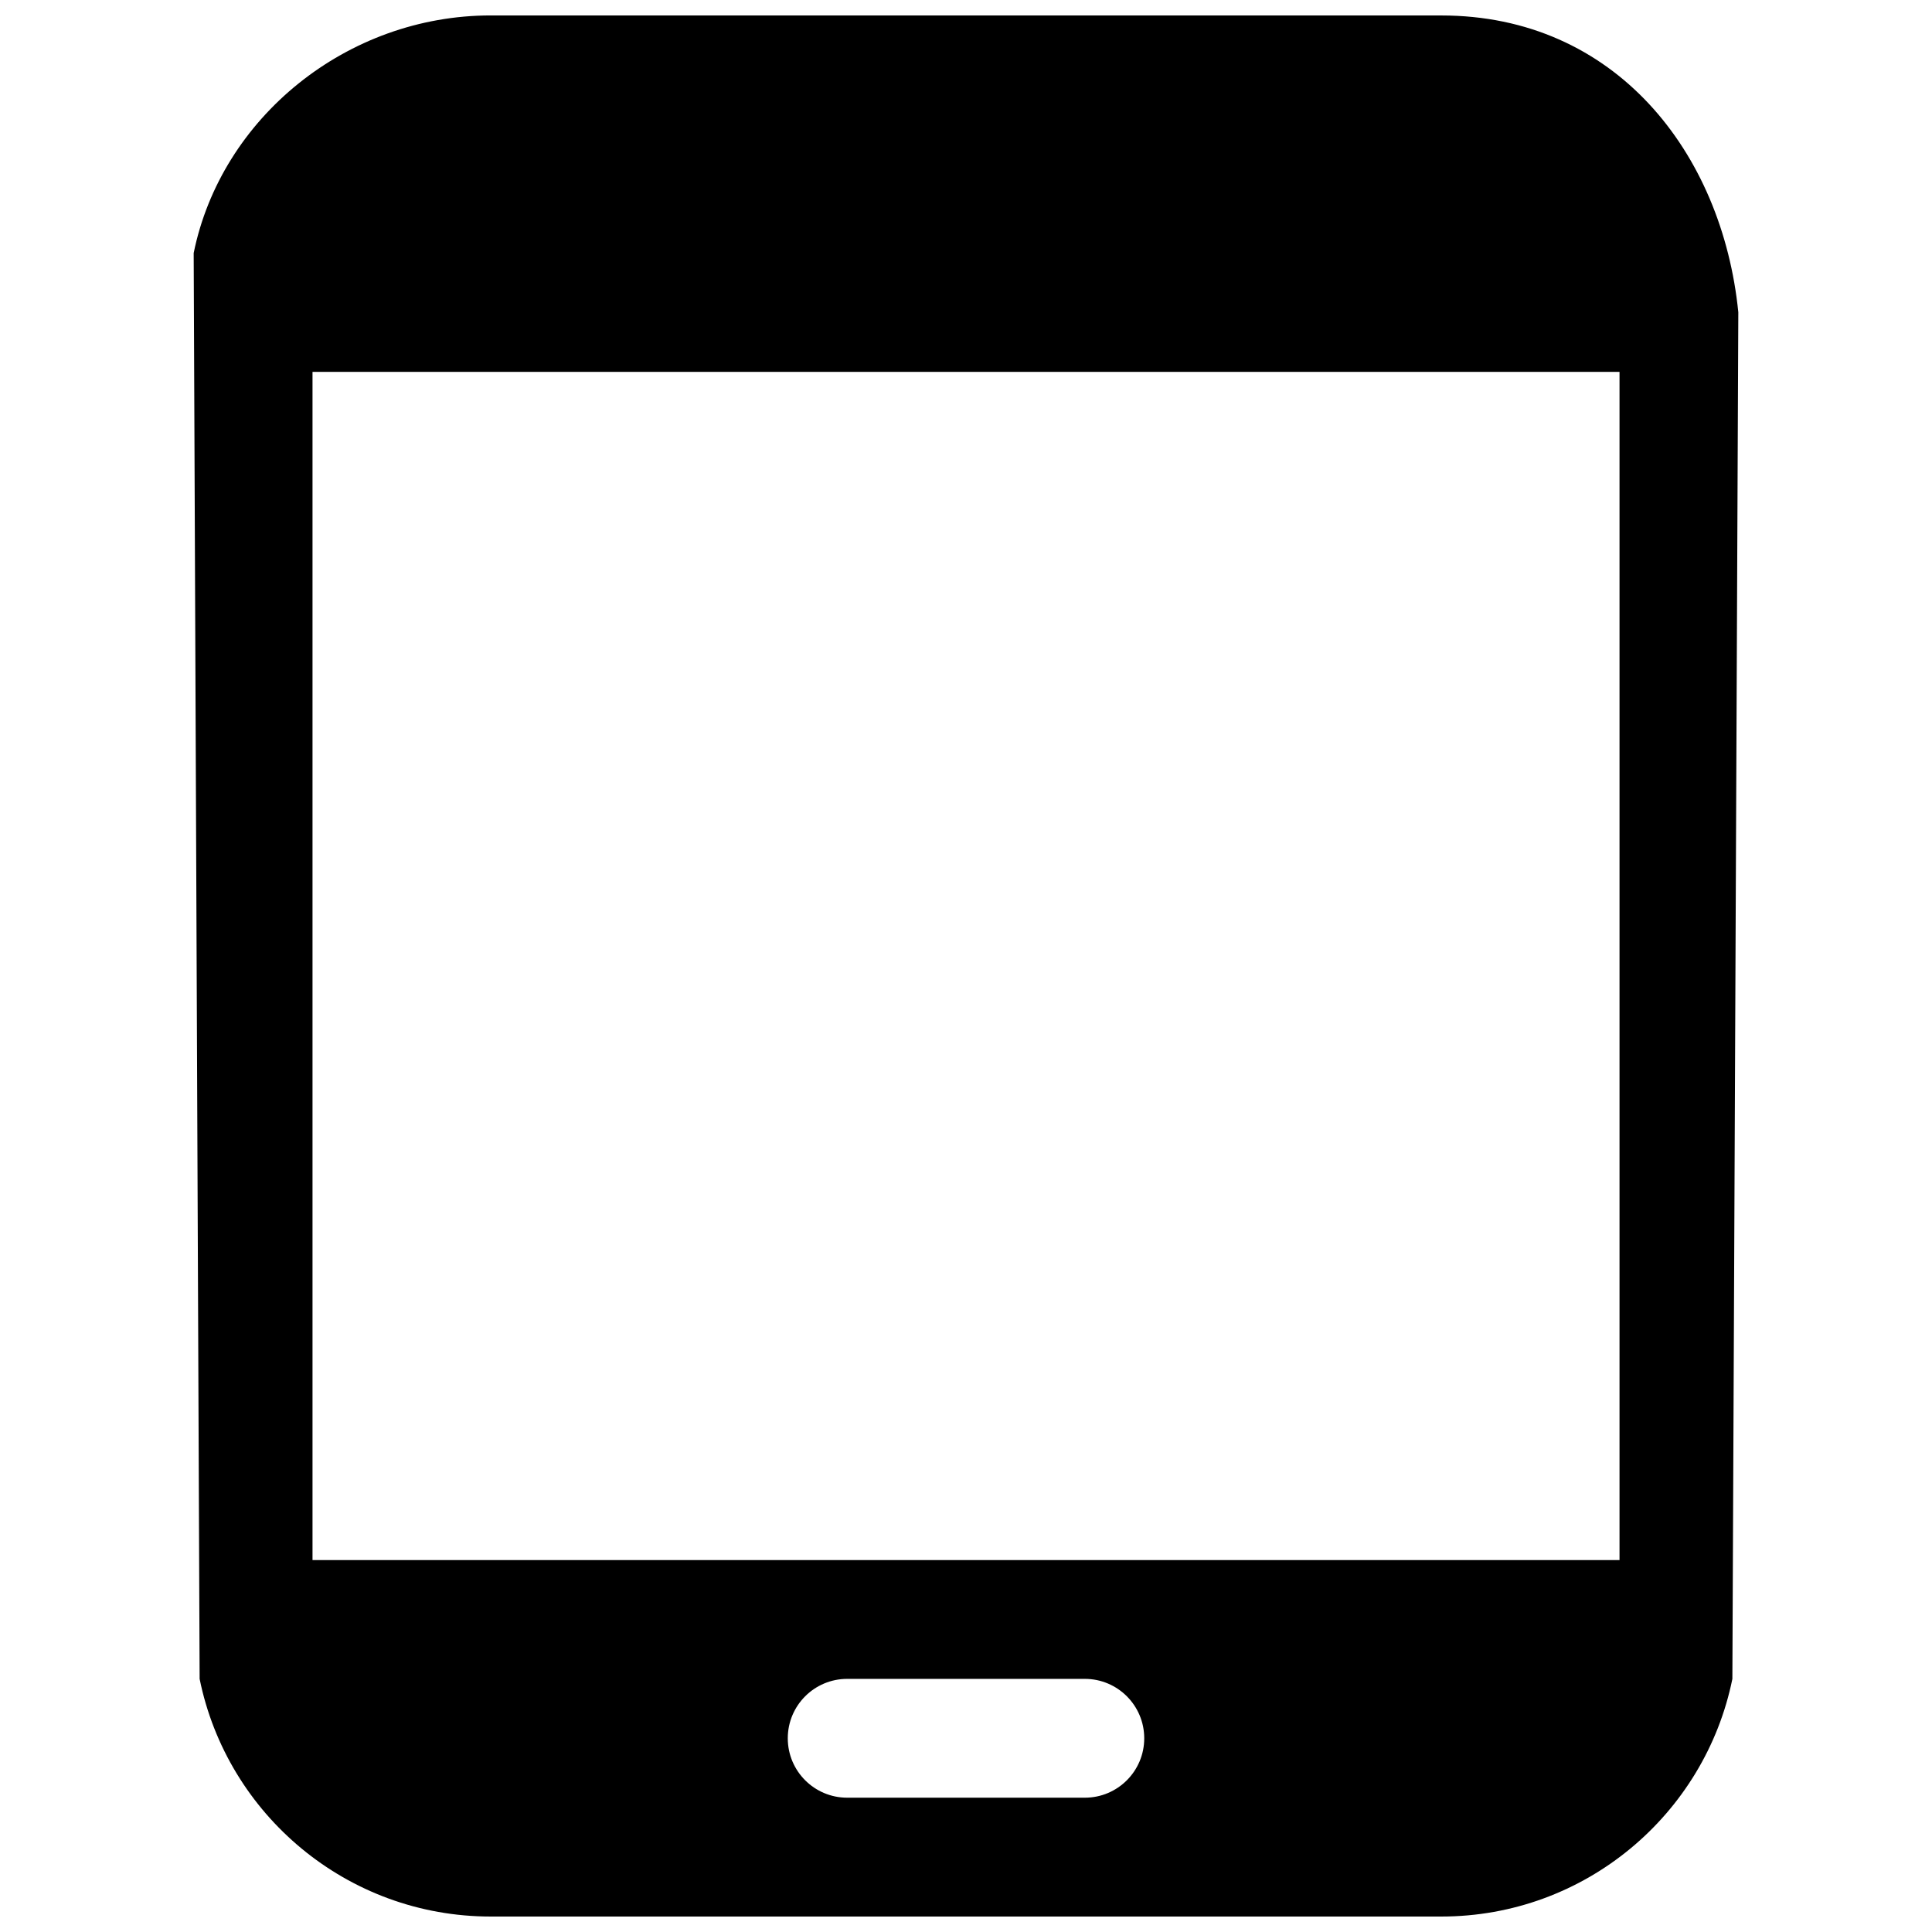 <?xml version="1.0" encoding="UTF-8"?>
<!-- Uploaded to: ICON Repo, www.svgrepo.com, Generator: ICON Repo Mixer Tools -->
<svg width="800px" height="800px" version="1.1" viewBox="144 144 512 512" xmlns="http://www.w3.org/2000/svg">
 <defs>
  <clipPath id="a">
   <path d="m195 148.09h410v503.81h-410z"/>
  </clipPath>
 </defs>
 <g clip-path="url(#a)">
  <path d="m274.05 148.09c-38.086 0-71.426 27.043-78.723 62.977l1.578 377.86c7.293 35.934 39.059 62.977 77.145 62.977h251.9c38.086 0 69.852-27.043 77.148-62.977l1.574-362.11v-0.066c-4.254-42.34-32.598-78.652-78.723-78.652zm299.14 94.465h-346.37v314.88h346.37zm-220.42 362.11c0-8.695 7.051-15.746 15.746-15.746h62.977c8.695 0 15.742 7.051 15.742 15.746s-7.047 15.742-15.742 15.742h-62.977c-8.695 0-15.746-7.047-15.746-15.742z" fill-rule="evenodd"/>
 </g>
</svg>